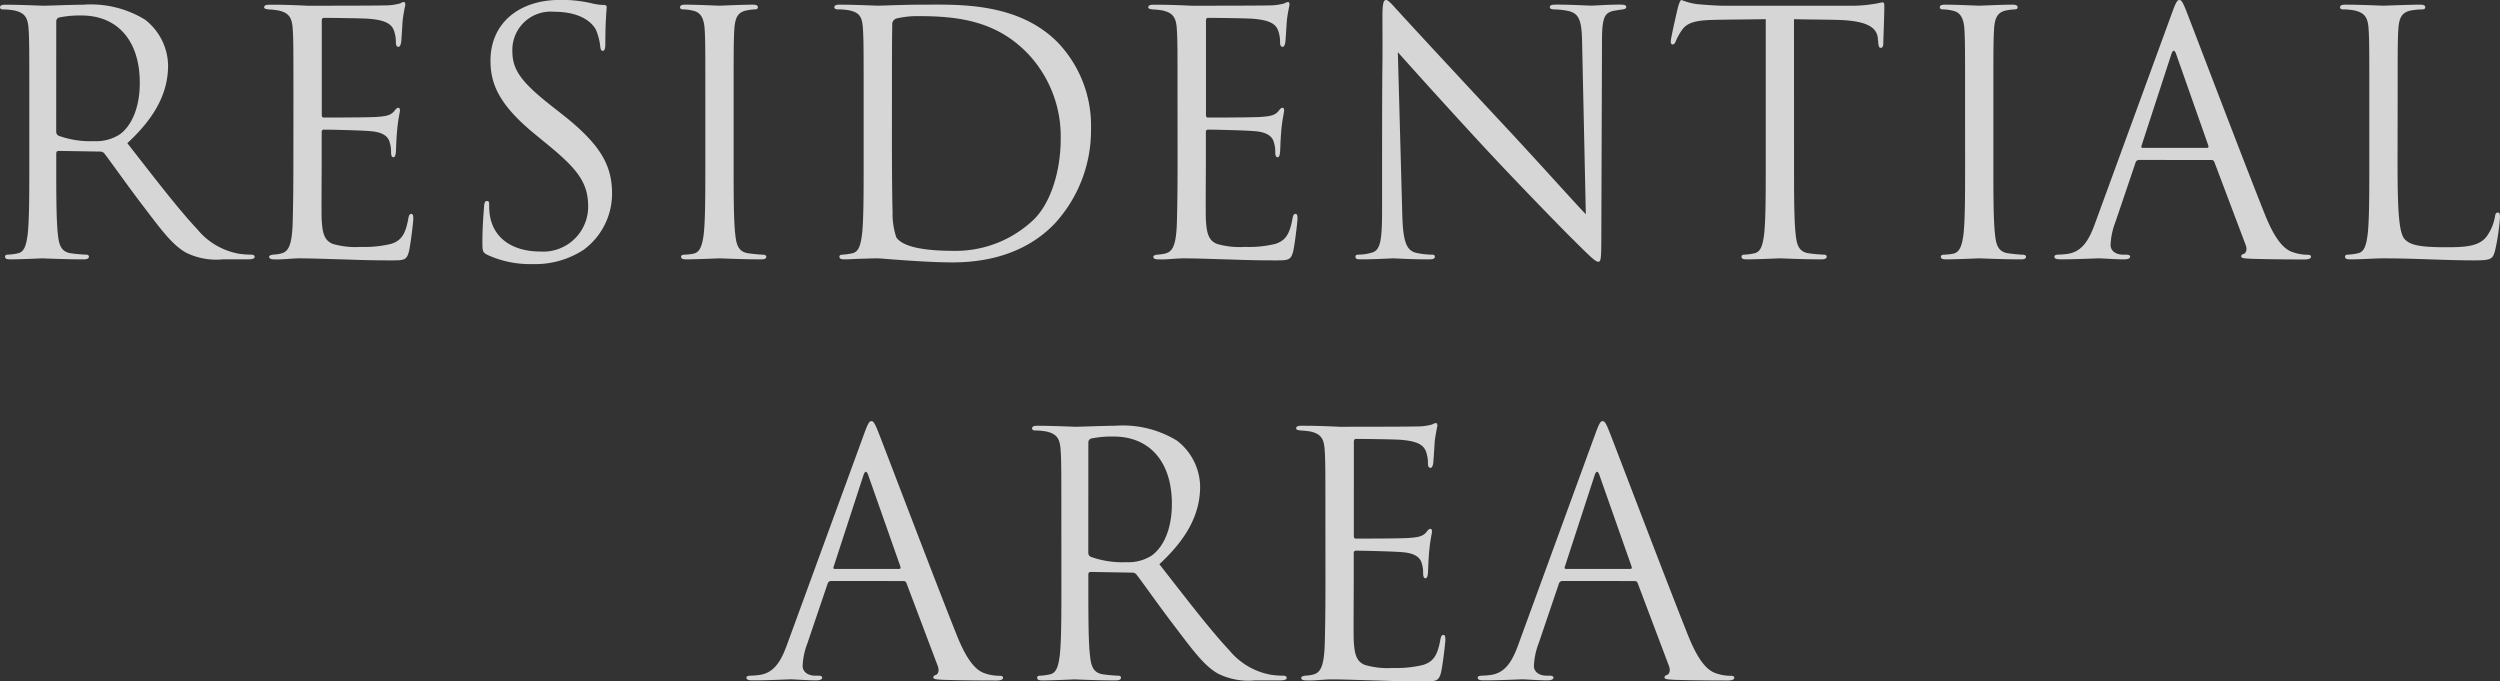 <svg xmlns="http://www.w3.org/2000/svg" width="207.816" height="56.644" viewBox="0 0 207.816 56.644"><rect x="0" y="0" width="207.816" height="56.644" fill="#333333" stroke="none"/><path d="M-100.562-8.036c0,2.688,0,4.9-.14,6.076-.112.812-.252,1.428-.812,1.54a4.323,4.323,0,0,1-.84.112c-.168,0-.224.084-.224.168,0,.168.14.224.448.224.84,0,2.6-.084,2.632-.084.14,0,1.9.084,3.444.084.308,0,.448-.084.448-.224,0-.084-.056-.168-.224-.168A12.212,12.212,0,0,1-97.09-.42c-.84-.112-1.008-.728-1.092-1.54-.14-1.176-.14-3.388-.14-6.076v-.672c0-.14.056-.224.2-.224l3.444.056a.451.451,0,0,1,.364.168c.56.728,1.876,2.6,3.052,4.144,1.6,2.1,2.576,3.472,3.78,4.116a5.7,5.7,0,0,0,3,.532H-82.5c.5,0,.672-.056.672-.224,0-.084-.112-.168-.252-.168a6.715,6.715,0,0,1-1.092-.084A5.791,5.791,0,0,1-86.59-2.408c-1.624-1.736-3.528-4.228-5.824-7.168,2.52-2.324,3.388-4.4,3.388-6.468a4.9,4.9,0,0,0-1.932-3.808,8.622,8.622,0,0,0-5.124-1.232c-.868,0-3,.084-3.3.084-.14,0-1.9-.084-3.164-.084-.308,0-.448.056-.448.224,0,.112.112.168.224.168a5.236,5.236,0,0,1,.952.084c.924.2,1.148.644,1.2,1.6.056.9.056,1.68.056,6.048Zm2.24-11.648a.338.338,0,0,1,.224-.336,8.453,8.453,0,0,1,1.876-.168c3,0,4.844,2.1,4.844,5.6,0,2.128-.728,3.64-1.708,4.312a3.626,3.626,0,0,1-2.1.532,7.717,7.717,0,0,1-2.94-.448.366.366,0,0,1-.2-.336ZM-78.61-8.036c0,2.492-.028,3.92-.056,5.012-.056,2.1-.42,2.492-1.008,2.632a3.616,3.616,0,0,1-.644.084c-.168.028-.308.084-.308.168,0,.168.14.224.448.224C-79.45.112-78.778,0-78.106,0c1.092,0,2.38.056,3.5.084,1.092.028,2.016.084,4.088.084,1.092,0,1.316,0,1.512-.728.14-.588.364-2.492.364-2.716,0-.2,0-.42-.168-.42-.14,0-.2.112-.252.42-.224,1.2-.532,1.792-1.428,2.072a9.286,9.286,0,0,1-2.52.252A6.774,6.774,0,0,1-75.334-1.2c-.7-.28-.868-.9-.924-2.044-.028-.588,0-3.836,0-4.788V-10.5a.177.177,0,0,1,.2-.2c.476,0,3.248.056,4,.14,1.008.112,1.344.5,1.456.924a2.529,2.529,0,0,1,.112.784c0,.224.028.448.2.448.112,0,.168-.14.2-.42.028-.392.028-1.036.112-1.9.084-.924.224-1.4.224-1.568s-.056-.224-.14-.224c-.112,0-.2.112-.336.28-.28.336-.644.42-1.4.476-.644.056-4.088.056-4.452.056-.14,0-.168-.084-.168-.28v-7.728c0-.2.056-.28.168-.28.308,0,3.36.028,3.836.084,1.232.112,1.82.392,2.016,1.036a2.79,2.79,0,0,1,.14.924c0,.224.056.364.224.364.112,0,.2-.2.224-.476.056-.728.084-1.26.112-1.68a12.181,12.181,0,0,1,.224-1.316c0-.14-.028-.252-.112-.252a.68.68,0,0,0-.308.112,4.665,4.665,0,0,1-1.288.168c-.644.028-6.216.028-6.412.028-1.764-.084-2.52-.084-3.164-.084-.308,0-.448.056-.448.224,0,.112.168.14.364.168a6.6,6.6,0,0,1,.812.084c.924.2,1.148.644,1.2,1.6.056.9.056,1.68.056,6.048ZM-58.73.476A7.365,7.365,0,0,0-54.5-.7a5.8,5.8,0,0,0,2.38-4.648c0-2.24-.784-3.976-4.088-6.58l-.784-.616c-2.688-2.1-3.416-3.108-3.416-4.7A3.183,3.183,0,0,1-56.966-20.5c2.576,0,3.332,1.176,3.5,1.484a4.92,4.92,0,0,1,.364,1.4c.028.224.056.364.224.364.14,0,.2-.2.2-.644,0-1.9.112-2.828.112-2.968s-.056-.2-.28-.2a4.58,4.58,0,0,1-.98-.14,10.859,10.859,0,0,0-2.6-.28c-3.556,0-5.8,2.044-5.8,5.04,0,1.9.672,3.64,3.64,6.076l1.26,1.036c2.408,1.988,3.22,3.108,3.22,5.04a3.738,3.738,0,0,1-4,3.724c-1.876,0-3.724-.784-4.144-2.856a4.932,4.932,0,0,1-.084-1.036c0-.224-.028-.308-.2-.308-.14,0-.2.14-.224.448-.028.448-.14,1.568-.14,2.968,0,.756.028.868.42,1.064A8.5,8.5,0,0,0-58.73.476Zm14.364-8.512c0,2.688,0,4.9-.14,6.076-.112.812-.28,1.456-.84,1.568a3.867,3.867,0,0,1-.728.084c-.252,0-.308.084-.308.168,0,.168.14.224.448.224.84,0,2.6-.084,2.744-.084s1.932.084,3.472.084c.308,0,.42-.084.42-.224,0-.084-.084-.168-.336-.168-.168,0-.756-.056-1.148-.112-.84-.112-1.008-.728-1.092-1.54-.14-1.176-.14-3.388-.14-6.076v-4.928c0-4.368,0-5.152.056-6.048.056-.98.28-1.456,1.036-1.6a4.162,4.162,0,0,1,.7-.084c.112,0,.224-.056.224-.168,0-.168-.14-.224-.448-.224-.84,0-2.6.084-2.744.084s-1.9-.084-2.828-.084c-.308,0-.448.056-.448.224,0,.112.112.168.224.168a3.674,3.674,0,0,1,.868.112c.616.14.9.616.952,1.568.056.9.056,1.68.056,6.048Zm13.16,0c0,2.688,0,4.9-.14,6.076-.112.812-.252,1.428-.812,1.54a5.859,5.859,0,0,1-.784.112c-.224,0-.28.084-.28.168,0,.168.14.224.448.224.42,0,1.064-.056,1.624-.056C-30.562,0-30.086,0-30.03,0c.14,0,1.092.084,2.324.168,1.2.084,2.688.168,3.892.168,4.76,0,7.28-1.96,8.484-3.22a11.445,11.445,0,0,0,3.024-7.9,10,10,0,0,0-2.716-7.112c-3.332-3.444-8.456-3.192-11.228-3.192-1.68,0-3.444.084-3.78.084-.14,0-1.9-.084-3.164-.084-.308,0-.448.056-.448.224,0,.112.112.168.308.168a5.236,5.236,0,0,1,.952.084c.924.2,1.064.644,1.12,1.6.056.9.056,1.68.056,6.048Zm2.352-5.376c0-2.156,0-5.012.028-5.964a.507.507,0,0,1,.336-.56,7.478,7.478,0,0,1,1.82-.2c3.332,0,6.524.392,9.156,3.164a10.016,10.016,0,0,1,2.688,7.056c0,2.576-.784,5.264-2.24,6.692a9.4,9.4,0,0,1-6.664,2.6c-3.3,0-4.4-.588-4.76-1.12A6.112,6.112,0,0,1-28.8-3.864c-.028-.532-.056-3.108-.056-6.076ZM-5.11-8.036c0,2.492-.028,3.92-.056,5.012-.056,2.1-.42,2.492-1.008,2.632a3.616,3.616,0,0,1-.644.084c-.168.028-.308.084-.308.168,0,.168.14.224.448.224C-5.95.112-5.278,0-4.606,0c1.092,0,2.38.056,3.5.084C-.014.112.91.168,2.982.168c1.092,0,1.316,0,1.512-.728.14-.588.364-2.492.364-2.716,0-.2,0-.42-.168-.42-.14,0-.2.112-.252.42C4.214-2.072,3.906-1.484,3.01-1.2A9.286,9.286,0,0,1,.49-.952,6.774,6.774,0,0,1-1.834-1.2c-.7-.28-.868-.9-.924-2.044-.028-.588,0-3.836,0-4.788V-10.5a.177.177,0,0,1,.2-.2c.476,0,3.248.056,4,.14,1.008.112,1.344.5,1.456.924a2.529,2.529,0,0,1,.112.784c0,.224.028.448.2.448.112,0,.168-.14.2-.42.028-.392.028-1.036.112-1.9.084-.924.224-1.4.224-1.568s-.056-.224-.14-.224c-.112,0-.2.112-.336.28-.28.336-.644.42-1.4.476-.644.056-4.088.056-4.452.056-.14,0-.168-.084-.168-.28v-7.728c0-.2.056-.28.168-.28.308,0,3.36.028,3.836.084,1.232.112,1.82.392,2.016,1.036a2.79,2.79,0,0,1,.14.924c0,.224.056.364.224.364.112,0,.2-.2.224-.476.056-.728.084-1.26.112-1.68a12.181,12.181,0,0,1,.224-1.316c0-.14-.028-.252-.112-.252a.68.68,0,0,0-.308.112,4.665,4.665,0,0,1-1.288.168C1.834-21-3.738-21-3.934-21c-1.764-.084-2.52-.084-3.164-.084-.308,0-.448.056-.448.224,0,.112.168.14.364.168a6.6,6.6,0,0,1,.812.084c.924.2,1.148.644,1.2,1.6.056.9.056,1.68.056,6.048Zm17,4c0,2.548-.14,3.36-.84,3.556A4.017,4.017,0,0,1,9.9-.308c-.14,0-.224.056-.224.168,0,.2.168.224.448.224C11.382.084,12.558,0,12.81,0s1.372.084,2.968.084c.336,0,.5-.056.5-.224,0-.112-.084-.168-.224-.168a6.14,6.14,0,0,1-1.4-.168C13.9-.7,13.622-1.428,13.566-3.724L13.2-17.136c.9,1.008,4.06,4.536,7.308,8.036,2.968,3.192,7,7.308,7.308,7.588C29.3-.028,29.638.28,29.862.28c.2,0,.252-.14.252-1.988L30.17-18.06c0-1.932.2-2.352.98-2.52.336-.056.5-.084.728-.112.2-.028.308-.084.308-.2,0-.168-.2-.2-.5-.2-1.148,0-2.072.084-2.38.084s-1.652-.084-2.912-.084c-.336,0-.56.028-.56.2,0,.112.084.2.392.2a5.82,5.82,0,0,1,1.2.14c.868.224,1.064.84,1.092,2.66l.308,14.224c-.9-.924-3.948-4.34-6.72-7.308-4.312-4.62-8.484-9.128-8.9-9.6-.28-.28-.756-.9-.98-.9s-.308.308-.308,1.4c.028,5.432-.028,1.792-.028,11.9ZM46.13-19.88c1.176.028,2.352.028,3.528.056,2.688.056,3.36.7,3.444,1.54,0,.112.028.2.028.308.028.392.084.476.224.476.112,0,.2-.112.2-.364,0-.308.084-2.24.084-3.08,0-.168,0-.336-.14-.336-.112,0-.364.084-.784.14a11.192,11.192,0,0,1-1.988.14h-10.5c-.336,0-1.4-.056-2.212-.14a5.228,5.228,0,0,1-1.232-.336c-.112,0-.224.364-.28.532-.056.224-.616,2.632-.616,2.912,0,.168.056.252.14.252.112,0,.2-.056.28-.28a4.923,4.923,0,0,1,.476-.868c.448-.672,1.12-.868,2.856-.9,1.372-.028,2.772-.028,4.144-.056V-8.036c0,2.688,0,4.9-.14,6.076-.112.812-.252,1.428-.812,1.54a4.323,4.323,0,0,1-.84.112c-.168,0-.224.084-.224.168,0,.168.14.224.448.224.84,0,2.6-.084,2.744-.084s1.9.084,3.444.084c.308,0,.448-.084.448-.224,0-.084-.056-.168-.224-.168a12.212,12.212,0,0,1-1.26-.112c-.84-.112-1.008-.728-1.092-1.54-.14-1.176-.14-3.388-.14-6.076ZM60.354-8.036c0,2.688,0,4.9-.14,6.076-.112.812-.28,1.456-.84,1.568a3.867,3.867,0,0,1-.728.084c-.252,0-.308.084-.308.168,0,.168.14.224.448.224.84,0,2.6-.084,2.744-.084S63.462.084,65,.084c.308,0,.42-.084.42-.224,0-.084-.084-.168-.336-.168-.168,0-.756-.056-1.148-.112-.84-.112-1.008-.728-1.092-1.54-.14-1.176-.14-3.388-.14-6.076v-4.928c0-4.368,0-5.152.056-6.048.056-.98.28-1.456,1.036-1.6a4.162,4.162,0,0,1,.7-.084c.112,0,.224-.056.224-.168,0-.168-.14-.224-.448-.224-.84,0-2.6.084-2.744.084s-1.9-.084-2.828-.084c-.308,0-.448.056-.448.224,0,.112.112.168.224.168a3.674,3.674,0,0,1,.868.112c.616.14.9.616.952,1.568.056.9.056,1.68.056,6.048Zm20.468-.14a.245.245,0,0,1,.252.168l2.6,6.888c.168.448,0,.7-.168.756-.112.028-.2.084-.2.2,0,.168.308.168.84.2,1.932.056,3.976.056,4.4.056.308,0,.56-.056.56-.224,0-.14-.14-.168-.308-.168A3.689,3.689,0,0,1,87.71-.476c-.588-.168-1.4-.616-2.408-3.108C83.594-7.84,79.2-19.4,78.778-20.468c-.336-.868-.448-1.008-.616-1.008s-.28.168-.616,1.092L71.19-3c-.5,1.4-1.064,2.464-2.352,2.632a5.924,5.924,0,0,1-.672.056c-.252,0-.392.056-.392.168,0,.168.168.224.532.224C69.622.084,71.162,0,71.47,0s1.428.084,2.1.084c.252,0,.5-.056.5-.224,0-.112-.084-.168-.364-.168h-.252c-.476,0-1.008-.252-1.008-.812A5.912,5.912,0,0,1,72.842-3l1.68-4.956a.3.3,0,0,1,.28-.224ZM75.11-9.184c-.084,0-.14-.056-.084-.2l2.464-7.56q.21-.63.42,0l2.66,7.56c.028.112.028.2-.112.2Zm21.2-3.78c0-4.368,0-5.152.056-6.048.056-.98.28-1.456,1.092-1.6a6.576,6.576,0,0,1,.924-.084c.112,0,.224-.056.224-.168,0-.168-.14-.224-.448-.224-.84,0-2.884.084-3.024.084s-1.9-.084-3.164-.084c-.308,0-.448.056-.448.224,0,.112.112.168.224.168a5.236,5.236,0,0,1,.952.084c.924.2,1.148.644,1.2,1.6.056.9.056,1.68.056,6.048v4.928c0,2.688,0,4.9-.14,6.076C93.7-1.148,93.562-.532,93-.42a4.323,4.323,0,0,1-.84.112c-.168,0-.224.084-.224.168,0,.168.14.224.448.224C93.422.084,94.262,0,95.13,0c2.716,0,5.1.168,7.5.168,1.484,0,1.568-.112,1.764-.756a17.875,17.875,0,0,0,.42-2.8c0-.308-.028-.42-.168-.42-.168,0-.224.14-.252.364a3.9,3.9,0,0,1-.728,1.68c-.672.812-1.9.84-3.388.84-2.184,0-2.912-.2-3.36-.644-.5-.5-.616-2.3-.616-6.412ZM-27.9,26.824a.245.245,0,0,1,.252.168l2.6,6.888c.168.448,0,.7-.168.756-.112.028-.2.084-.2.2,0,.168.308.168.84.2,1.932.056,3.976.056,4.4.056.308,0,.56-.056.56-.224,0-.14-.14-.168-.308-.168a3.689,3.689,0,0,1-1.092-.168c-.588-.168-1.4-.616-2.408-3.108-1.708-4.256-6.1-15.82-6.524-16.884-.336-.868-.448-1.008-.616-1.008s-.28.168-.616,1.092L-37.534,32c-.5,1.4-1.064,2.464-2.352,2.632a5.924,5.924,0,0,1-.672.056c-.252,0-.392.056-.392.168,0,.168.168.224.532.224,1.316,0,2.856-.084,3.164-.084s1.428.084,2.1.084c.252,0,.5-.056.5-.224,0-.112-.084-.168-.364-.168h-.252c-.476,0-1.008-.252-1.008-.812A5.912,5.912,0,0,1-35.882,32l1.68-4.956a.3.3,0,0,1,.28-.224Zm-5.712-1.008c-.084,0-.14-.056-.084-.2l2.464-7.56q.21-.63.42,0l2.66,7.56c.028.112.028.2-.112.2Zm18.844,1.148c0,2.688,0,4.9-.14,6.076-.112.812-.252,1.428-.812,1.54a4.323,4.323,0,0,1-.84.112c-.168,0-.224.084-.224.168,0,.168.14.224.448.224.84,0,2.6-.084,2.632-.084.14,0,1.9.084,3.444.084.308,0,.448-.084.448-.224,0-.084-.056-.168-.224-.168a12.212,12.212,0,0,1-1.26-.112c-.84-.112-1.008-.728-1.092-1.54-.14-1.176-.14-3.388-.14-6.076v-.672c0-.14.056-.224.2-.224l3.444.056a.451.451,0,0,1,.364.168c.56.728,1.876,2.6,3.052,4.144,1.6,2.1,2.576,3.472,3.78,4.116a5.7,5.7,0,0,0,3,.532H3.29c.5,0,.672-.056.672-.224,0-.084-.112-.168-.252-.168a6.715,6.715,0,0,1-1.092-.084A5.791,5.791,0,0,1-.8,32.592c-1.624-1.736-3.528-4.228-5.824-7.168,2.52-2.324,3.388-4.4,3.388-6.468a4.9,4.9,0,0,0-1.932-3.808,8.622,8.622,0,0,0-5.124-1.232c-.868,0-3,.084-3.3.084-.14,0-1.9-.084-3.164-.084-.308,0-.448.056-.448.224,0,.112.112.168.224.168a5.236,5.236,0,0,1,.952.084c.924.2,1.148.644,1.2,1.6.056.9.056,1.68.056,6.048Zm2.24-11.648a.338.338,0,0,1,.224-.336,8.453,8.453,0,0,1,1.876-.168c3,0,4.844,2.1,4.844,5.6,0,2.128-.728,3.64-1.708,4.312a3.626,3.626,0,0,1-2.1.532,7.717,7.717,0,0,1-2.94-.448.366.366,0,0,1-.2-.336ZM7.182,26.964c0,2.492-.028,3.92-.056,5.012-.056,2.1-.42,2.492-1.008,2.632a3.616,3.616,0,0,1-.644.084c-.168.028-.308.084-.308.168,0,.168.14.224.448.224.728.028,1.4-.084,2.072-.084,1.092,0,2.38.056,3.5.084,1.092.028,2.016.084,4.088.084,1.092,0,1.316,0,1.512-.728.14-.588.364-2.492.364-2.716,0-.2,0-.42-.168-.42-.14,0-.2.112-.252.42-.224,1.2-.532,1.792-1.428,2.072a9.286,9.286,0,0,1-2.52.252,6.774,6.774,0,0,1-2.324-.252c-.7-.28-.868-.9-.924-2.044-.028-.588,0-3.836,0-4.788V24.5a.177.177,0,0,1,.2-.2c.476,0,3.248.056,4,.14,1.008.112,1.344.5,1.456.924a2.529,2.529,0,0,1,.112.784c0,.224.028.448.2.448.112,0,.168-.14.2-.42.028-.392.028-1.036.112-1.9.084-.924.224-1.4.224-1.568s-.056-.224-.14-.224c-.112,0-.2.112-.336.28-.28.336-.644.42-1.4.476-.644.056-4.088.056-4.452.056-.14,0-.168-.084-.168-.28V15.288c0-.2.056-.28.168-.28.308,0,3.36.028,3.836.084,1.232.112,1.82.392,2.016,1.036a2.79,2.79,0,0,1,.14.924c0,.224.056.364.224.364.112,0,.2-.2.224-.476.056-.728.084-1.26.112-1.68a12.181,12.181,0,0,1,.224-1.316c0-.14-.028-.252-.112-.252a.68.68,0,0,0-.308.112,4.665,4.665,0,0,1-1.288.168C14.126,14,8.554,14,8.358,14c-1.764-.084-2.52-.084-3.164-.084-.308,0-.448.056-.448.224,0,.112.168.14.364.168a6.6,6.6,0,0,1,.812.084c.924.2,1.148.644,1.2,1.6.056.9.056,1.68.056,6.048Zm25.7-.14a.245.245,0,0,1,.252.168l2.6,6.888c.168.448,0,.7-.168.756-.112.028-.2.084-.2.2,0,.168.308.168.84.2,1.932.056,3.976.056,4.4.056.308,0,.56-.056.56-.224,0-.14-.14-.168-.308-.168a3.689,3.689,0,0,1-1.092-.168c-.588-.168-1.4-.616-2.408-3.108-1.708-4.256-6.1-15.82-6.524-16.884-.336-.868-.448-1.008-.616-1.008s-.28.168-.616,1.092L23.254,32c-.5,1.4-1.064,2.464-2.352,2.632a5.924,5.924,0,0,1-.672.056c-.252,0-.392.056-.392.168,0,.168.168.224.532.224,1.316,0,2.856-.084,3.164-.084s1.428.084,2.1.084c.252,0,.5-.056.5-.224,0-.112-.084-.168-.364-.168h-.252c-.476,0-1.008-.252-1.008-.812A5.912,5.912,0,0,1,24.906,32l1.68-4.956a.3.3,0,0,1,.28-.224Zm-5.712-1.008c-.084,0-.14-.056-.084-.2l2.464-7.56q.21-.63.42,0l2.66,7.56c.028.112.028.2-.112.2Z" transform="translate(102.998 21.476)" fill="#fff" opacity="0.8"/></svg>